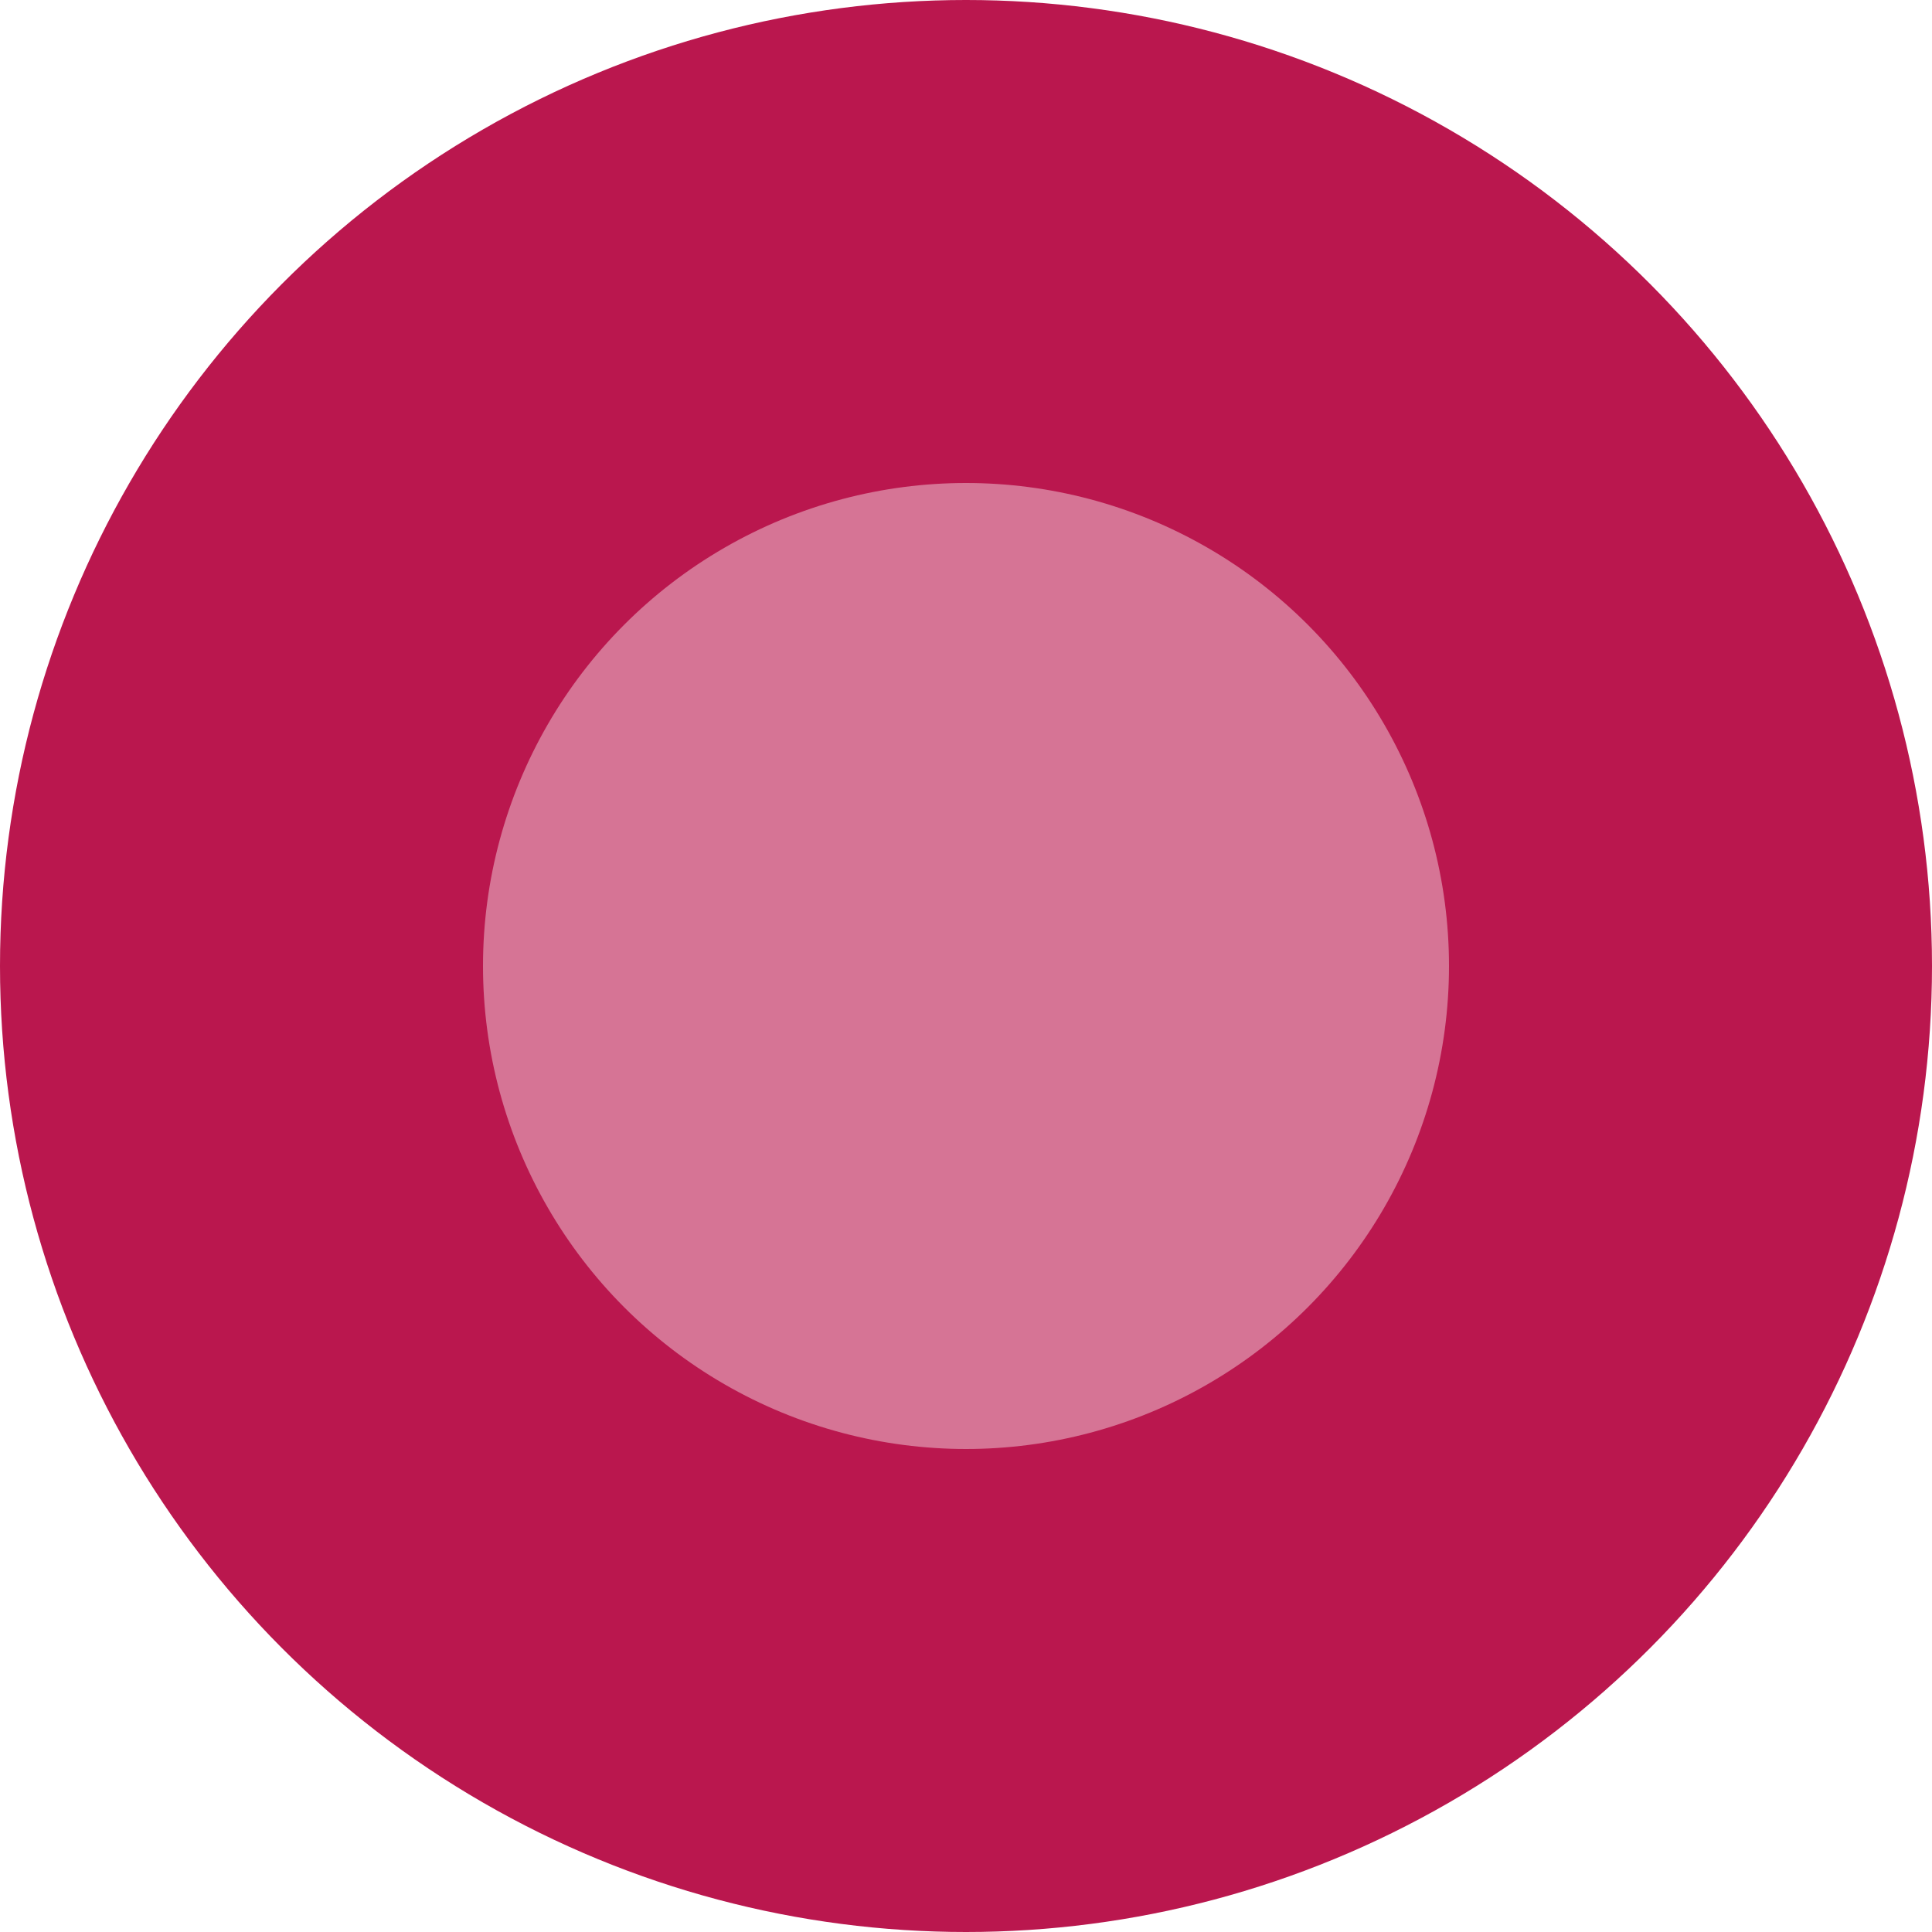 <?xml version="1.0" encoding="UTF-8" standalone="no"?>
<svg xmlns="http://www.w3.org/2000/svg" height="16" width="16" version="1">
 <circle cy="8" cx="8" r="8" fill="#ba174e"/>
 <circle cy="8" cx="8" r="4" fill="#d67495"/>
</svg>
